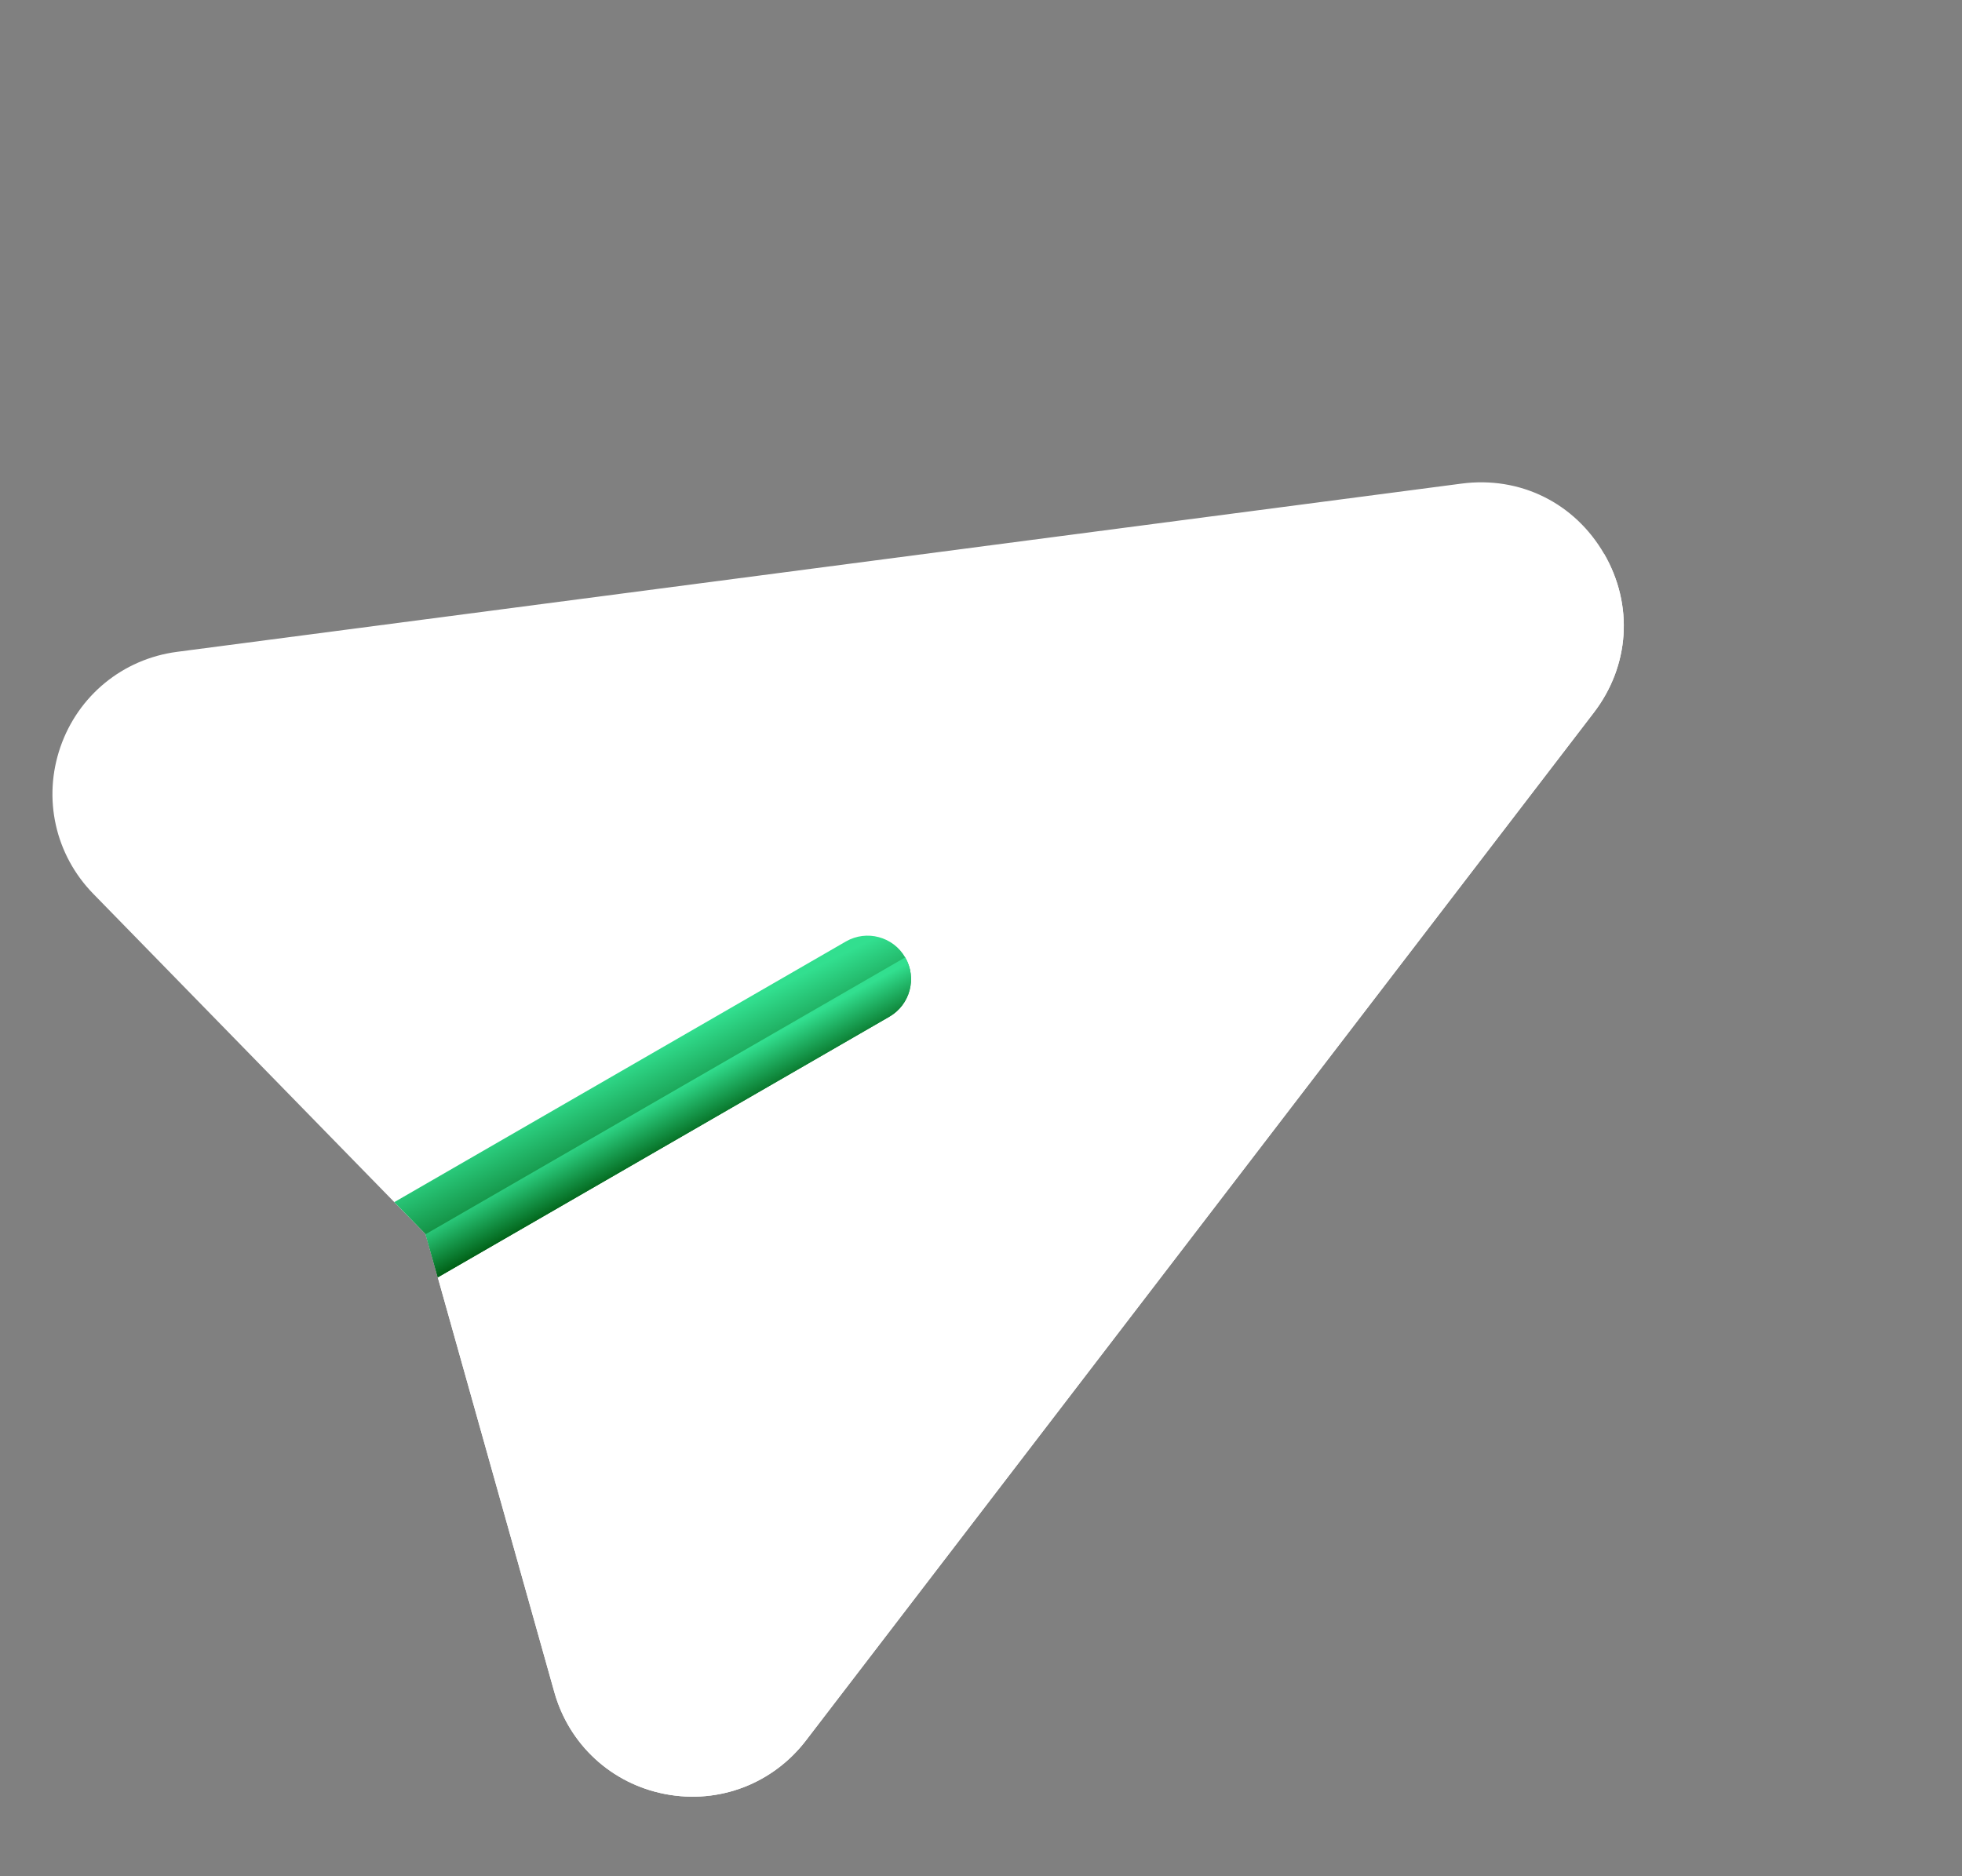 <svg width="46" height="44" viewBox="0 0 46 44" fill="none" xmlns="http://www.w3.org/2000/svg">
<rect x="0" y="0" width="46" height="44" fill="#808080" stroke="none"/>
<path d="M37.611 12.991C38.302 14.188 38.209 15.614 37.368 16.712L18.894 40.819C18.132 41.813 16.878 42.32 15.595 42.073C14.339 41.832 13.343 40.916 12.997 39.684L10.264 29.956L9.979 28.944L9.245 28.192L2.186 20.96C1.293 20.045 0.998 18.724 1.417 17.516C1.831 16.321 2.871 15.454 4.153 15.286L34.267 11.341C35.638 11.161 36.919 11.793 37.611 12.991Z" fill="white"/>
<path d="M10.264 29.956L12.997 39.684C13.343 40.916 14.339 41.831 15.595 42.073C16.878 42.319 18.132 41.813 18.894 40.819L37.368 16.711C38.209 15.614 38.302 14.188 37.611 12.991L9.979 28.944L10.264 29.956Z" fill="white"/>
<path d="M21.223 22.452C21.504 22.939 21.338 23.562 20.85 23.844L10.264 29.956L9.979 28.944L9.245 28.191L19.832 22.079C20.319 21.798 20.942 21.965 21.223 22.452Z" fill="url(#paint0_linear_1006_270)"/>
<path d="M10.264 29.955L20.85 23.843C21.338 23.562 21.505 22.939 21.223 22.452L9.979 28.944L10.264 29.955Z" fill="url(#paint1_linear_1006_270)"/>
<defs>
<linearGradient id="paint0_linear_1006_270" x1="17.408" y1="23.545" x2="18.545" y2="25.826" gradientUnits="userSpaceOnUse">
<stop stop-color="#32DF8F"/>
<stop offset="1" stop-color="#005F15"/>
</linearGradient>
<linearGradient id="paint1_linear_1006_270" x1="17.903" y1="24.402" x2="18.507" y2="25.526" gradientUnits="userSpaceOnUse">
<stop stop-color="#32DF8F"/>
<stop offset="1" stop-color="#005F15"/>
</linearGradient>
</defs>
</svg>
